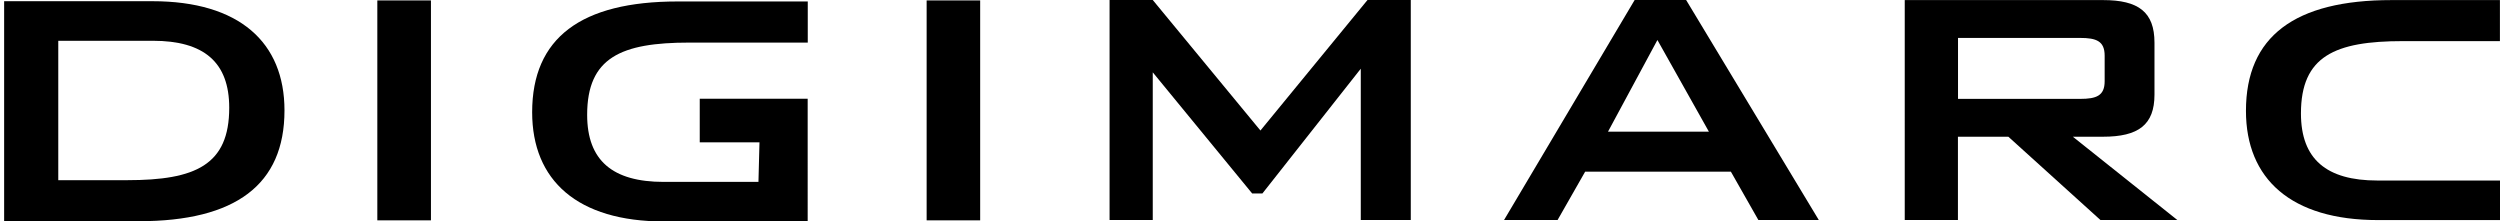 <?xml version="1.0" encoding="utf-8"?>
<svg version="1.1" id="Layer_1" x="0px" y="0px" viewBox="0 0 2900 256.9" style="enable-background:new 0 0 3000 600;" xmlns="http://www.w3.org/2000/svg">
  <g transform="matrix(1, 0, 0, 1, -59.3, -180.4)">
    <rect x="497" y="180.9" width="62.2" height="255.1"/>
    <rect x="1134.2" y="180.9" width="62.1" height="255.1"/>
    <polygon points="1346.4,180.4 1396.5,180.4 1521.4,331.8 1645.6,180.4 1695.8,180.4 1695.8,435.6 1637.8,435.6 1637.8,260.1 &#10;&#9;&#9;1523.7,404.8 1511.8,404.8 1396.5,264.3 1396.5,435.6 1346.4,435.6 &#9;"/>
    <path d="M1924.6,333.1l57.3-106.3l59.7,106.3H1924.6z M1804,435.6h62.1l32-56.1h169l31.9,56.1h70.1l-153.9-255.2h-59.7L1804,435.6z "/>
    <path d="M2472.3,224.4c18.8,0,28.4,3.7,28.4,20.6v29.6c0,16.9-9.6,20.5-28.4,20.5h-141.7v-70.7H2472.3z M2268.8,435.6h61.7V339 h58.5l106.8,96.6h89.2L2463.8,339h35c41.1,0,59.7-13.8,59.7-48.8v-60.3c0-35.6-18.6-49.4-59.7-49.4h-230V435.6z"/>
    <path d="M126.9,389.3V227.7h109.7c59.1,0,88.6,24.7,88.6,77.7c0,66.4-39.2,84-118.2,84H126.9z M64.1,437h156.2 c112.2,0,169-42.3,169-128.5c0-79-52.4-126.7-153.2-126.7h-172V437z"/>
    <path d="M939.1,391.4H829.2c-59.2,0-88.8-24.7-88.8-77.8c0-66.4,39.3-83.8,118.4-83.8h137.5v-47.7H845.4 c-112.1,0-168.8,42.2-168.8,128.5c0,79.1,52.5,126.7,153.1,126.7h166.5V294.9h-57.2h-68v50.6h69.3L939.1,391.4z"/>
    <path d="M2959.2,389.8H2817c-59,0-88.6-24.8-88.6-77.8c0-66.4,39.3-83.9,118.3-83.9h112.5v-47.6h-125.7 c-112.3,0-168.9,42.2-168.9,128.5c0,79,52.4,126.7,153.2,126.7h141.5V389.8z"/>
  </g>
</svg>